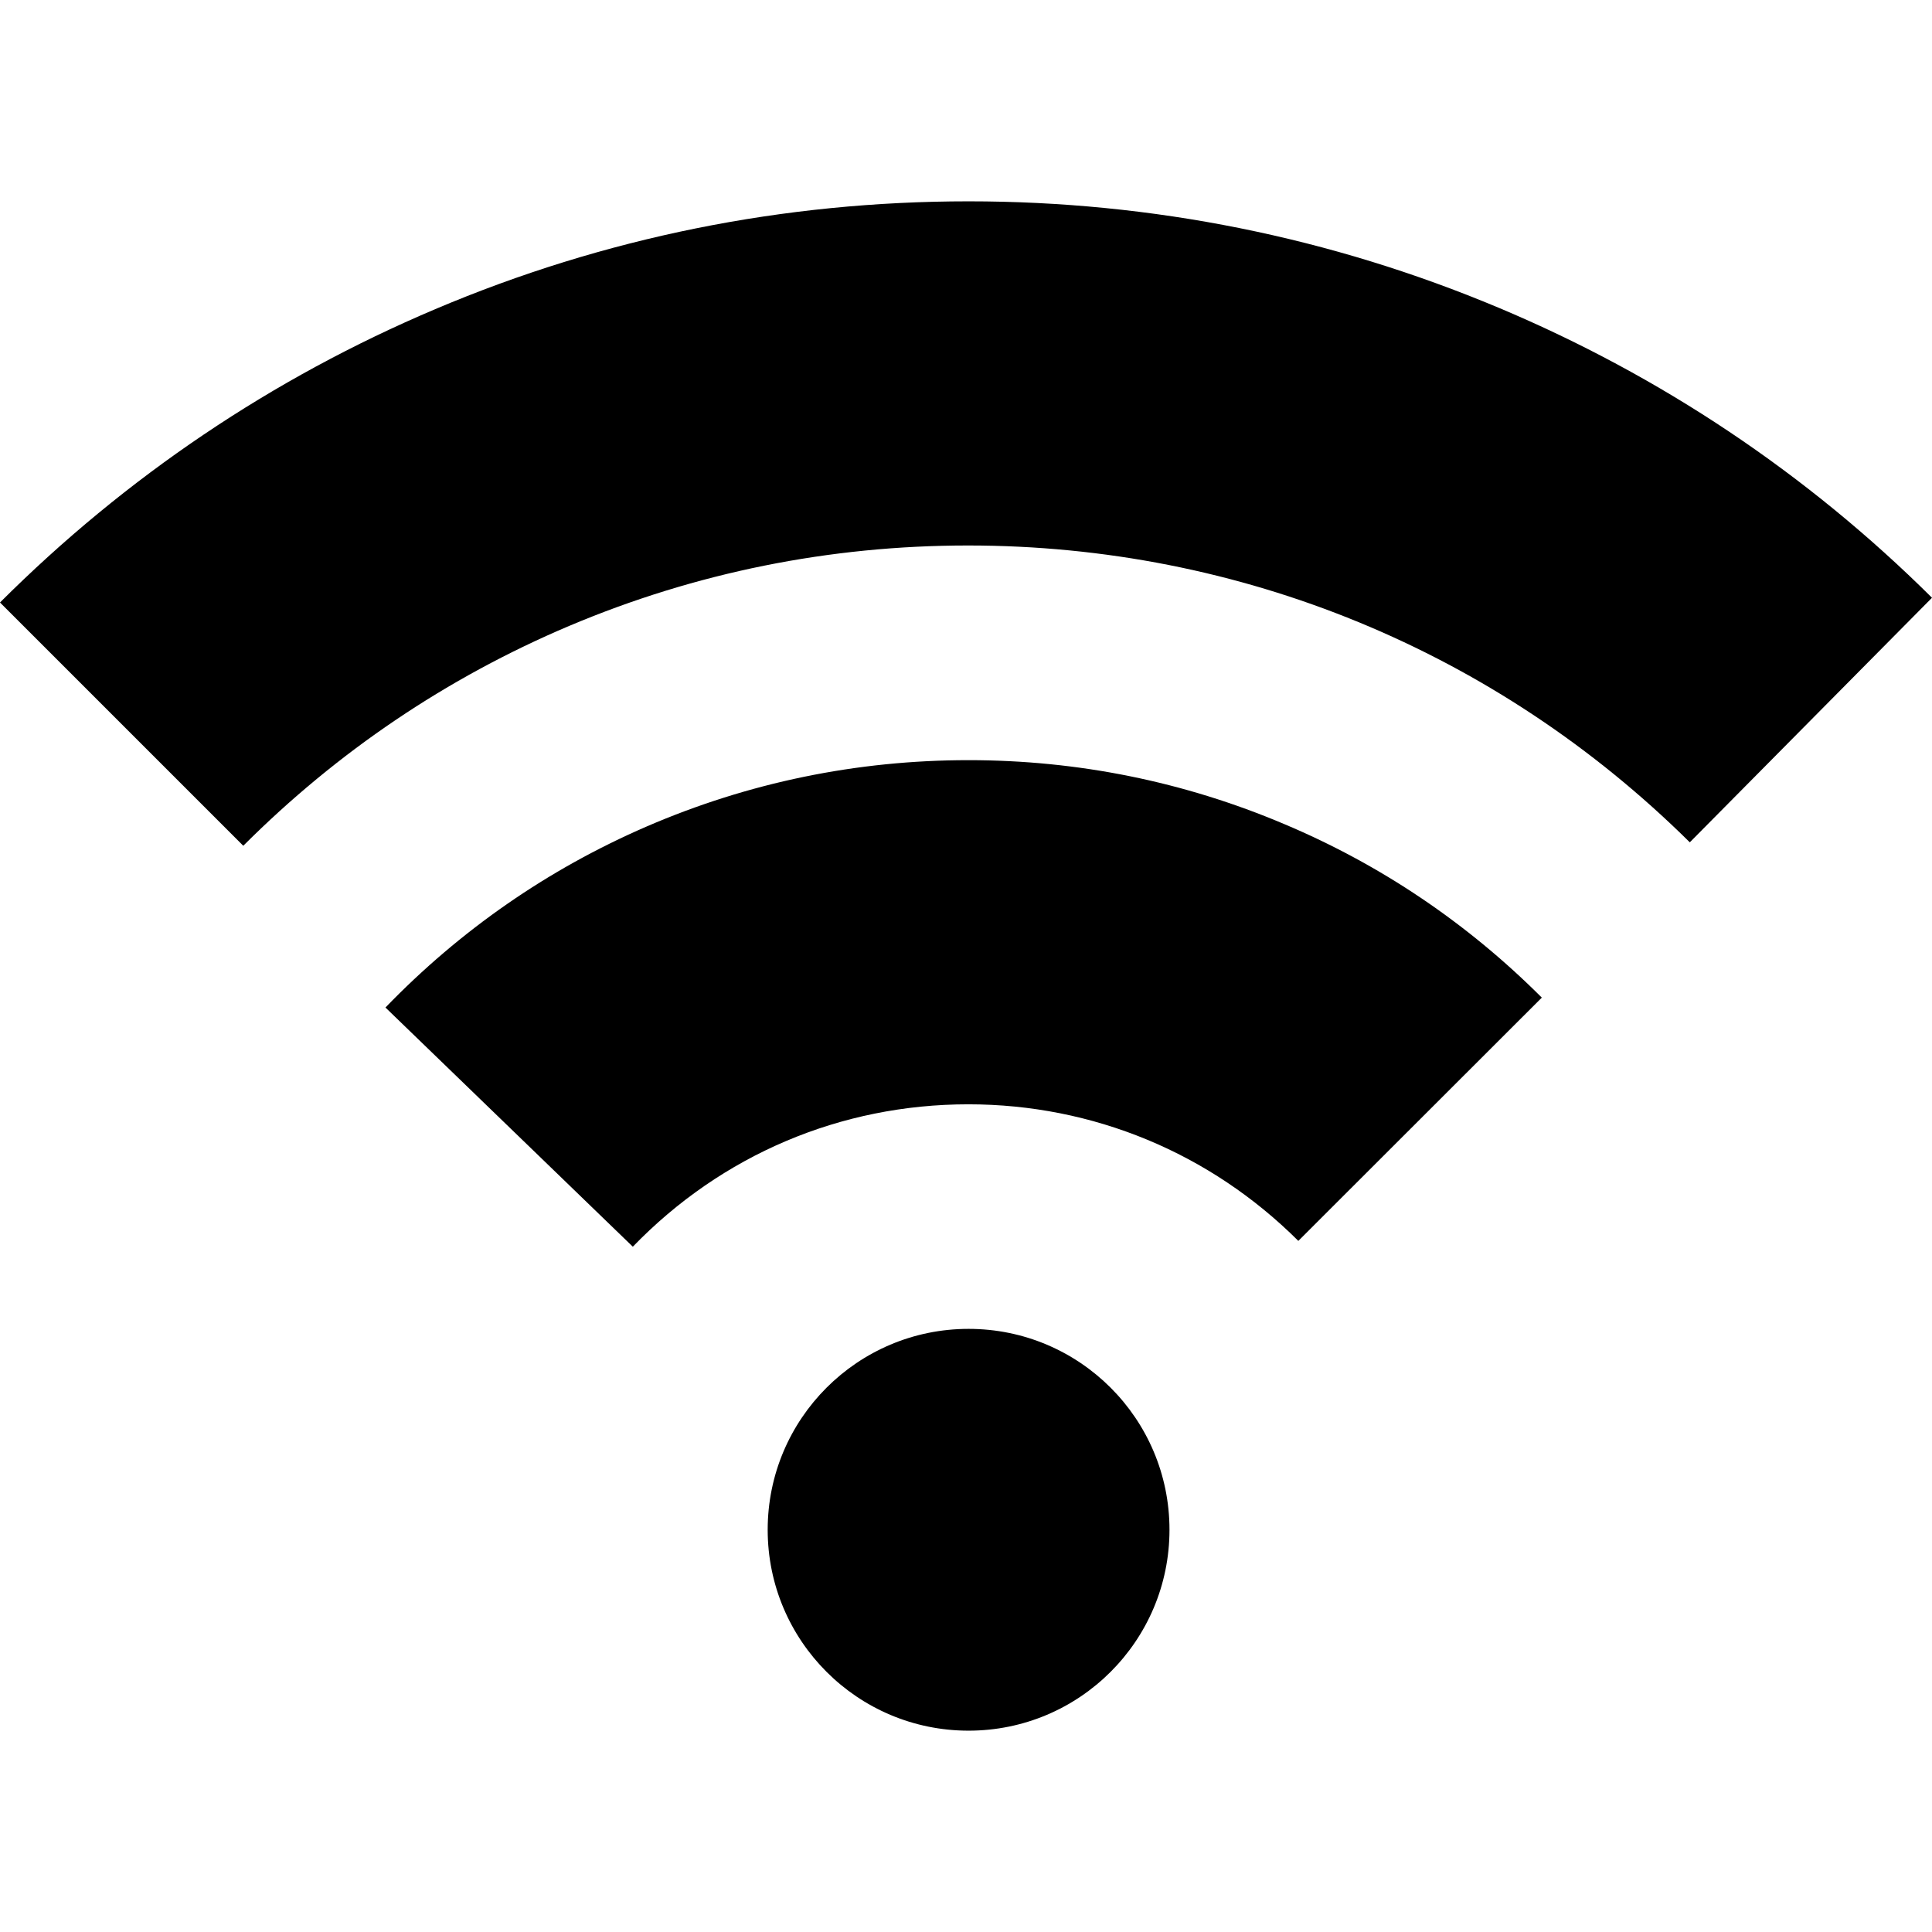 <?xml version="1.0" encoding="iso-8859-1"?>
<!-- Uploaded to: SVG Repo, www.svgrepo.com, Generator: SVG Repo Mixer Tools -->
<!DOCTYPE svg PUBLIC "-//W3C//DTD SVG 1.1//EN" "http://www.w3.org/Graphics/SVG/1.1/DTD/svg11.dtd">
<svg fill="#000000" version="1.1" id="Capa_1" xmlns="http://www.w3.org/2000/svg" xmlns:xlink="http://www.w3.org/1999/xlink" 
	 width="800px" height="800px" viewBox="0 0 898.199 898.199"
	 xml:space="preserve">
<g>
	<g>
		<circle cx="450.301" cy="711.2" r="93.4"/>
		<path d="M716.801,463.8C682.199,429.199,641.9,402,597,383.1c-46.5-19.7-95.9-29.7-146.699-29.7c-52,0-102.401,10.4-149.801,30.9
			c-45.7,19.8-86.5,48.1-121.3,84.1l115,111.2c41.3-42.7,96.601-66.2,156-66.2c57.9,0,112.4,22.601,153.4,63.5L716.801,463.8z"/>
		<path d="M450.301,93.6C364.4,93.6,281,110.399,202.4,143.7C126.6,175.8,58.5,221.7,0,280.1l113.1,113.1
			c43.8-43.8,94.8-78.2,151.5-102.2c58.7-24.8,121.1-37.4,185.5-37.4c126.5,0,245.6,49,335.5,138l112.6-113.7
			c-58.1-57.7-126-103.1-201.398-134.8C618.699,110.3,535.699,93.6,450.301,93.6z"/>
	</g>
</g>
</svg>